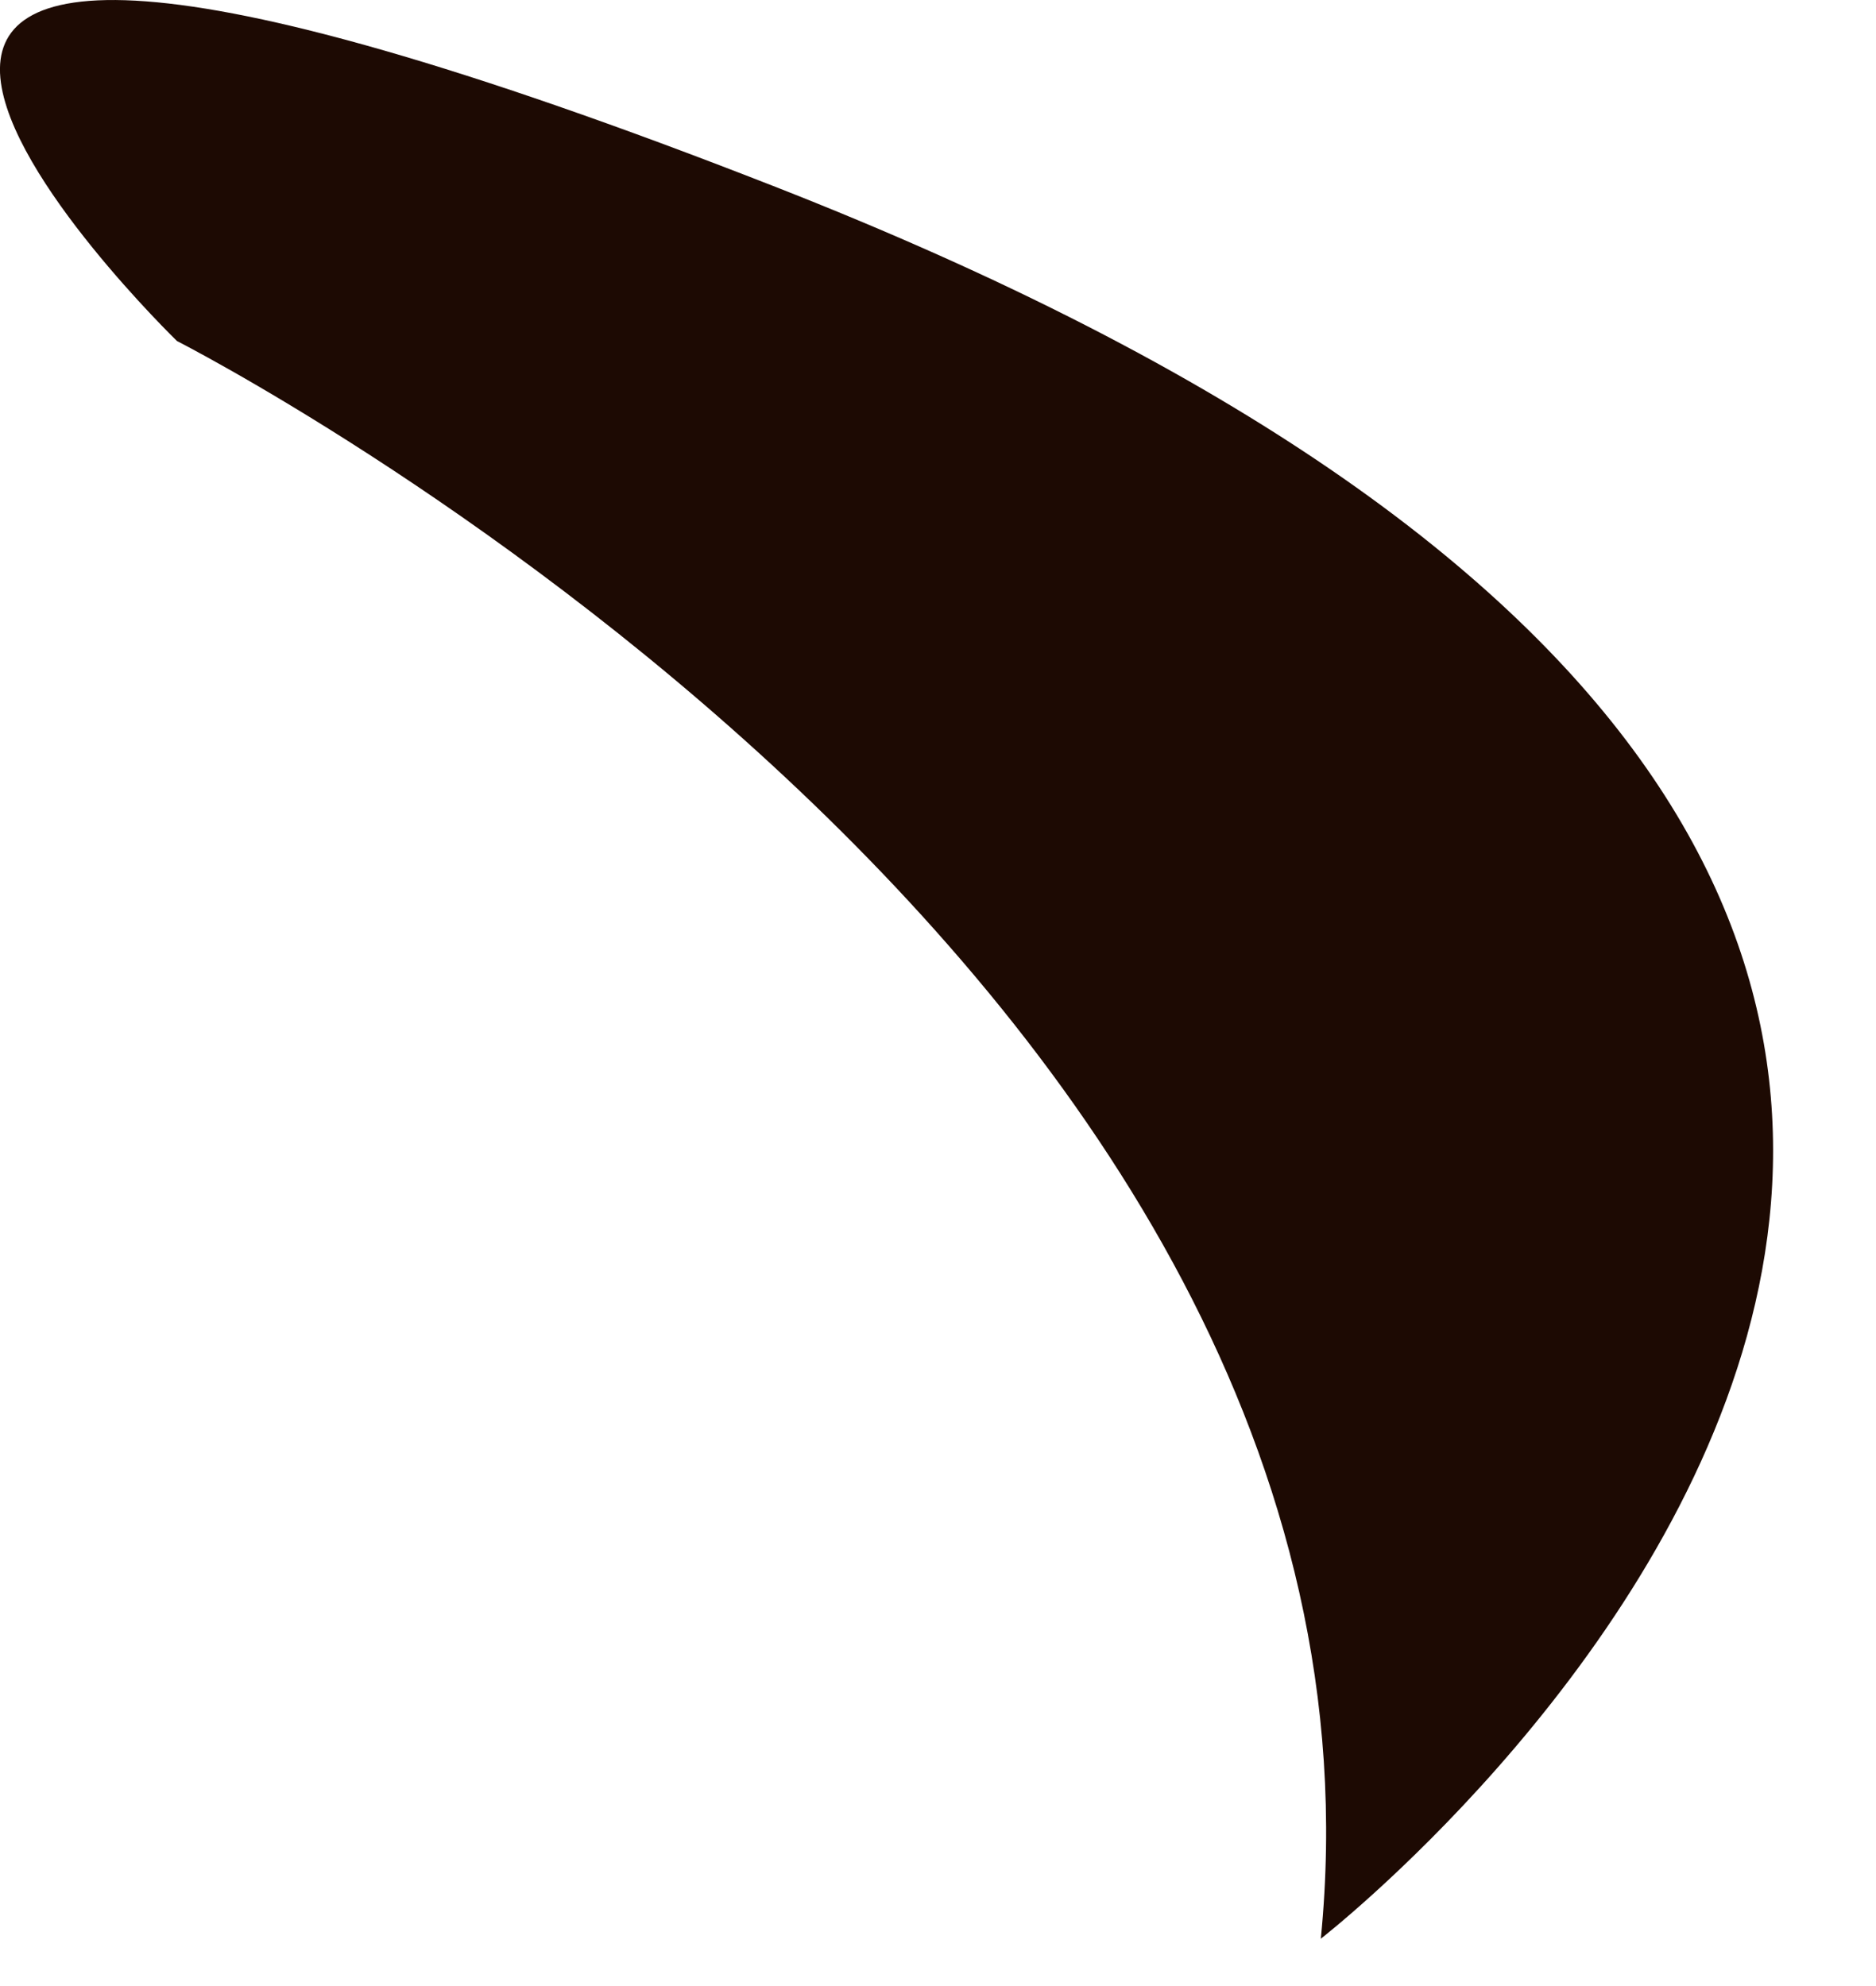 <?xml version="1.0" encoding="utf-8"?>
<svg xmlns="http://www.w3.org/2000/svg" fill="none" height="100%" overflow="visible" preserveAspectRatio="none" style="display: block;" viewBox="0 0 17 18" width="100%">
<path d="M1.604 3.091C1.604 3.091 12.84 8.801 11.969 17.571C11.969 17.571 23.921 8.301 7.005 1.685C-4.465 -2.801 1.604 3.091 1.604 3.091Z" fill="#1D0A03" id="Vector"/>
</svg>